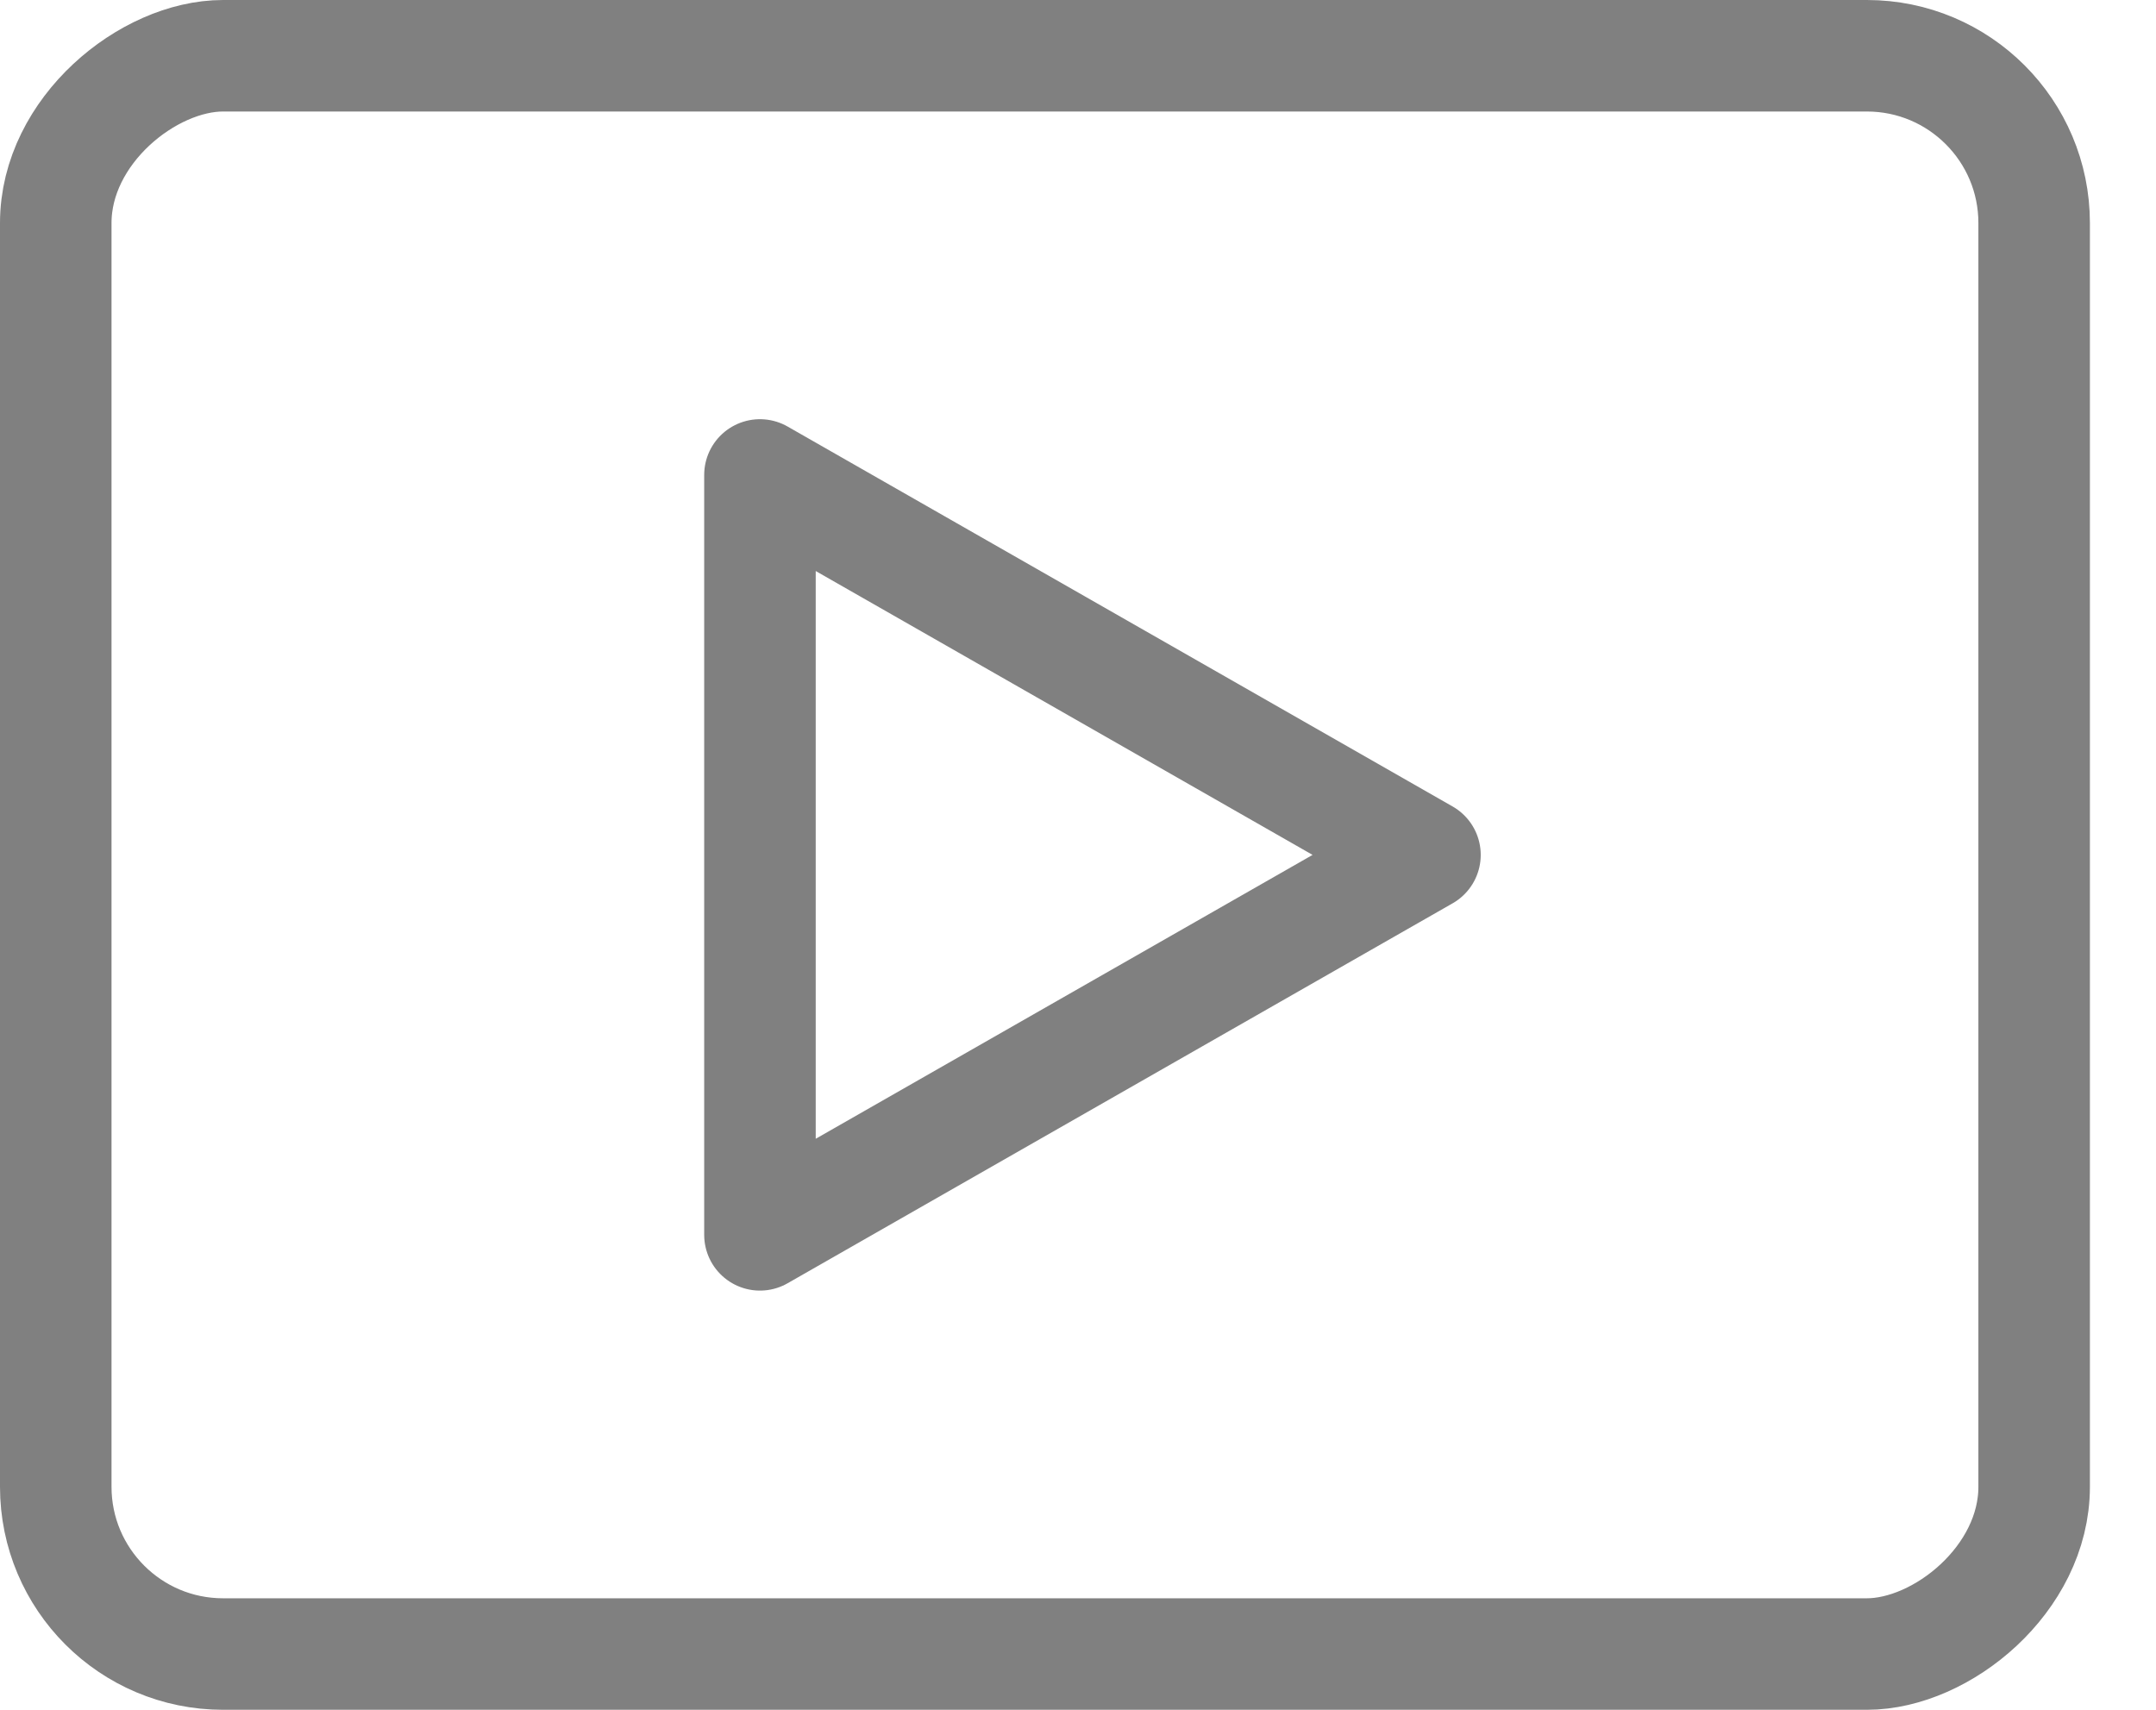 <svg width="29" height="23" viewBox="0 0 29 23" fill="none" xmlns="http://www.w3.org/2000/svg">
  <g>
    <rect x="0.75" y="22.25" width="21.5" height="26.611" rx="2.25" transform="rotate(-90 0.75 22.25)" stroke="#808080" stroke-width="1.5" />
    <path d="M19.167 11.5L10.222 6.389V16.611L19.167 11.5Z" stroke="#808080" stroke-width="1.5" stroke-linecap="round" stroke-linejoin="round" />
  </g>
</svg>
